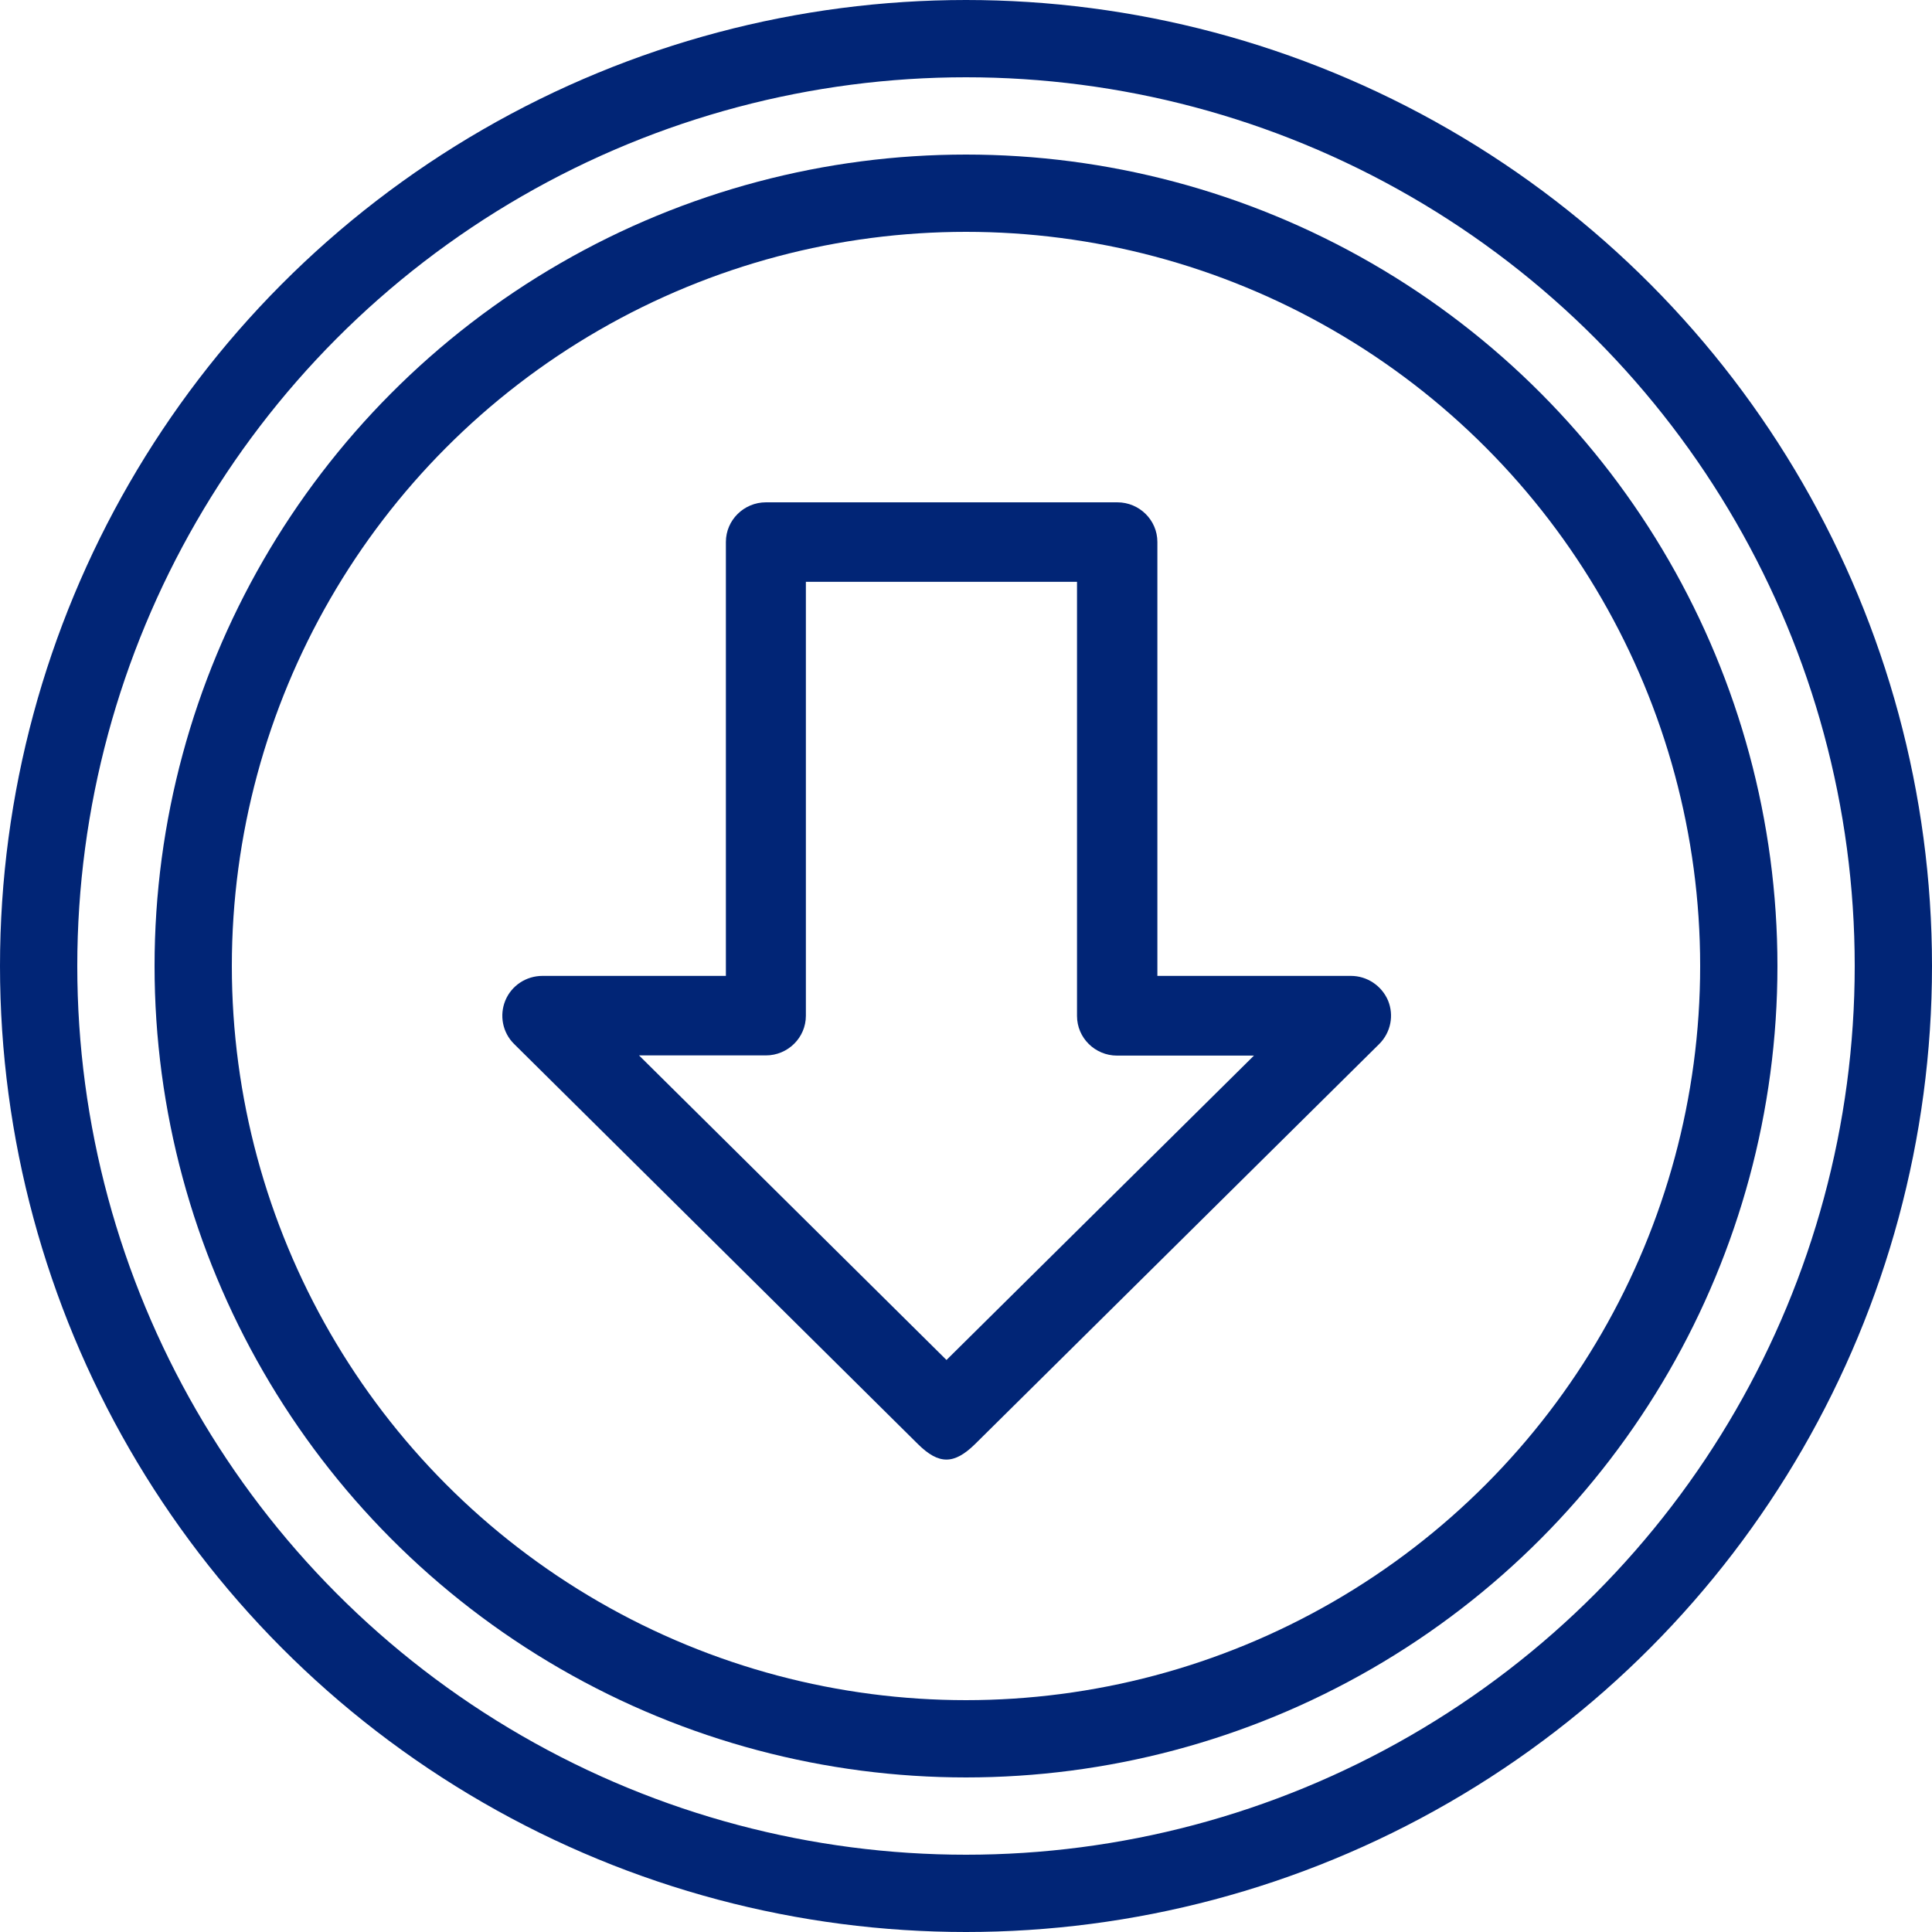 <svg width="50" height="50" viewBox="0 0 50 50" fill="none" xmlns="http://www.w3.org/2000/svg">
<g clip-path="url(#clip0_1262_4552)">
<circle cx="25" cy="25" r="20" stroke="#012576" stroke-width="2"/>
<circle cx="25" cy="25" r="24" stroke="#012576" stroke-width="2"/>
<path d="M16.538 27.314L24.495 35.196L32.452 27.319H28.91C28.338 27.319 27.873 26.859 27.873 26.293V15.058H20.856V26.288C20.856 26.854 20.391 27.314 19.819 27.314H16.538ZM23.759 37.376L13.303 27.016C13.006 26.722 12.92 26.277 13.078 25.893C13.236 25.509 13.615 25.256 14.039 25.256H18.786V14.026C18.786 13.46 19.252 13 19.824 13H28.916C29.488 13 29.953 13.46 29.953 14.026V25.256H34.961C35.38 25.256 35.758 25.509 35.922 25.893C36.08 26.277 35.994 26.717 35.697 27.016L25.231 37.376C24.694 37.901 24.301 37.911 23.759 37.376Z" fill="#012576"/>
</g>
<defs>
<clipPath id="clip0_1262_4552">
<rect width="50" height="50" fill="white"/>
</clipPath>
</defs>
</svg>
